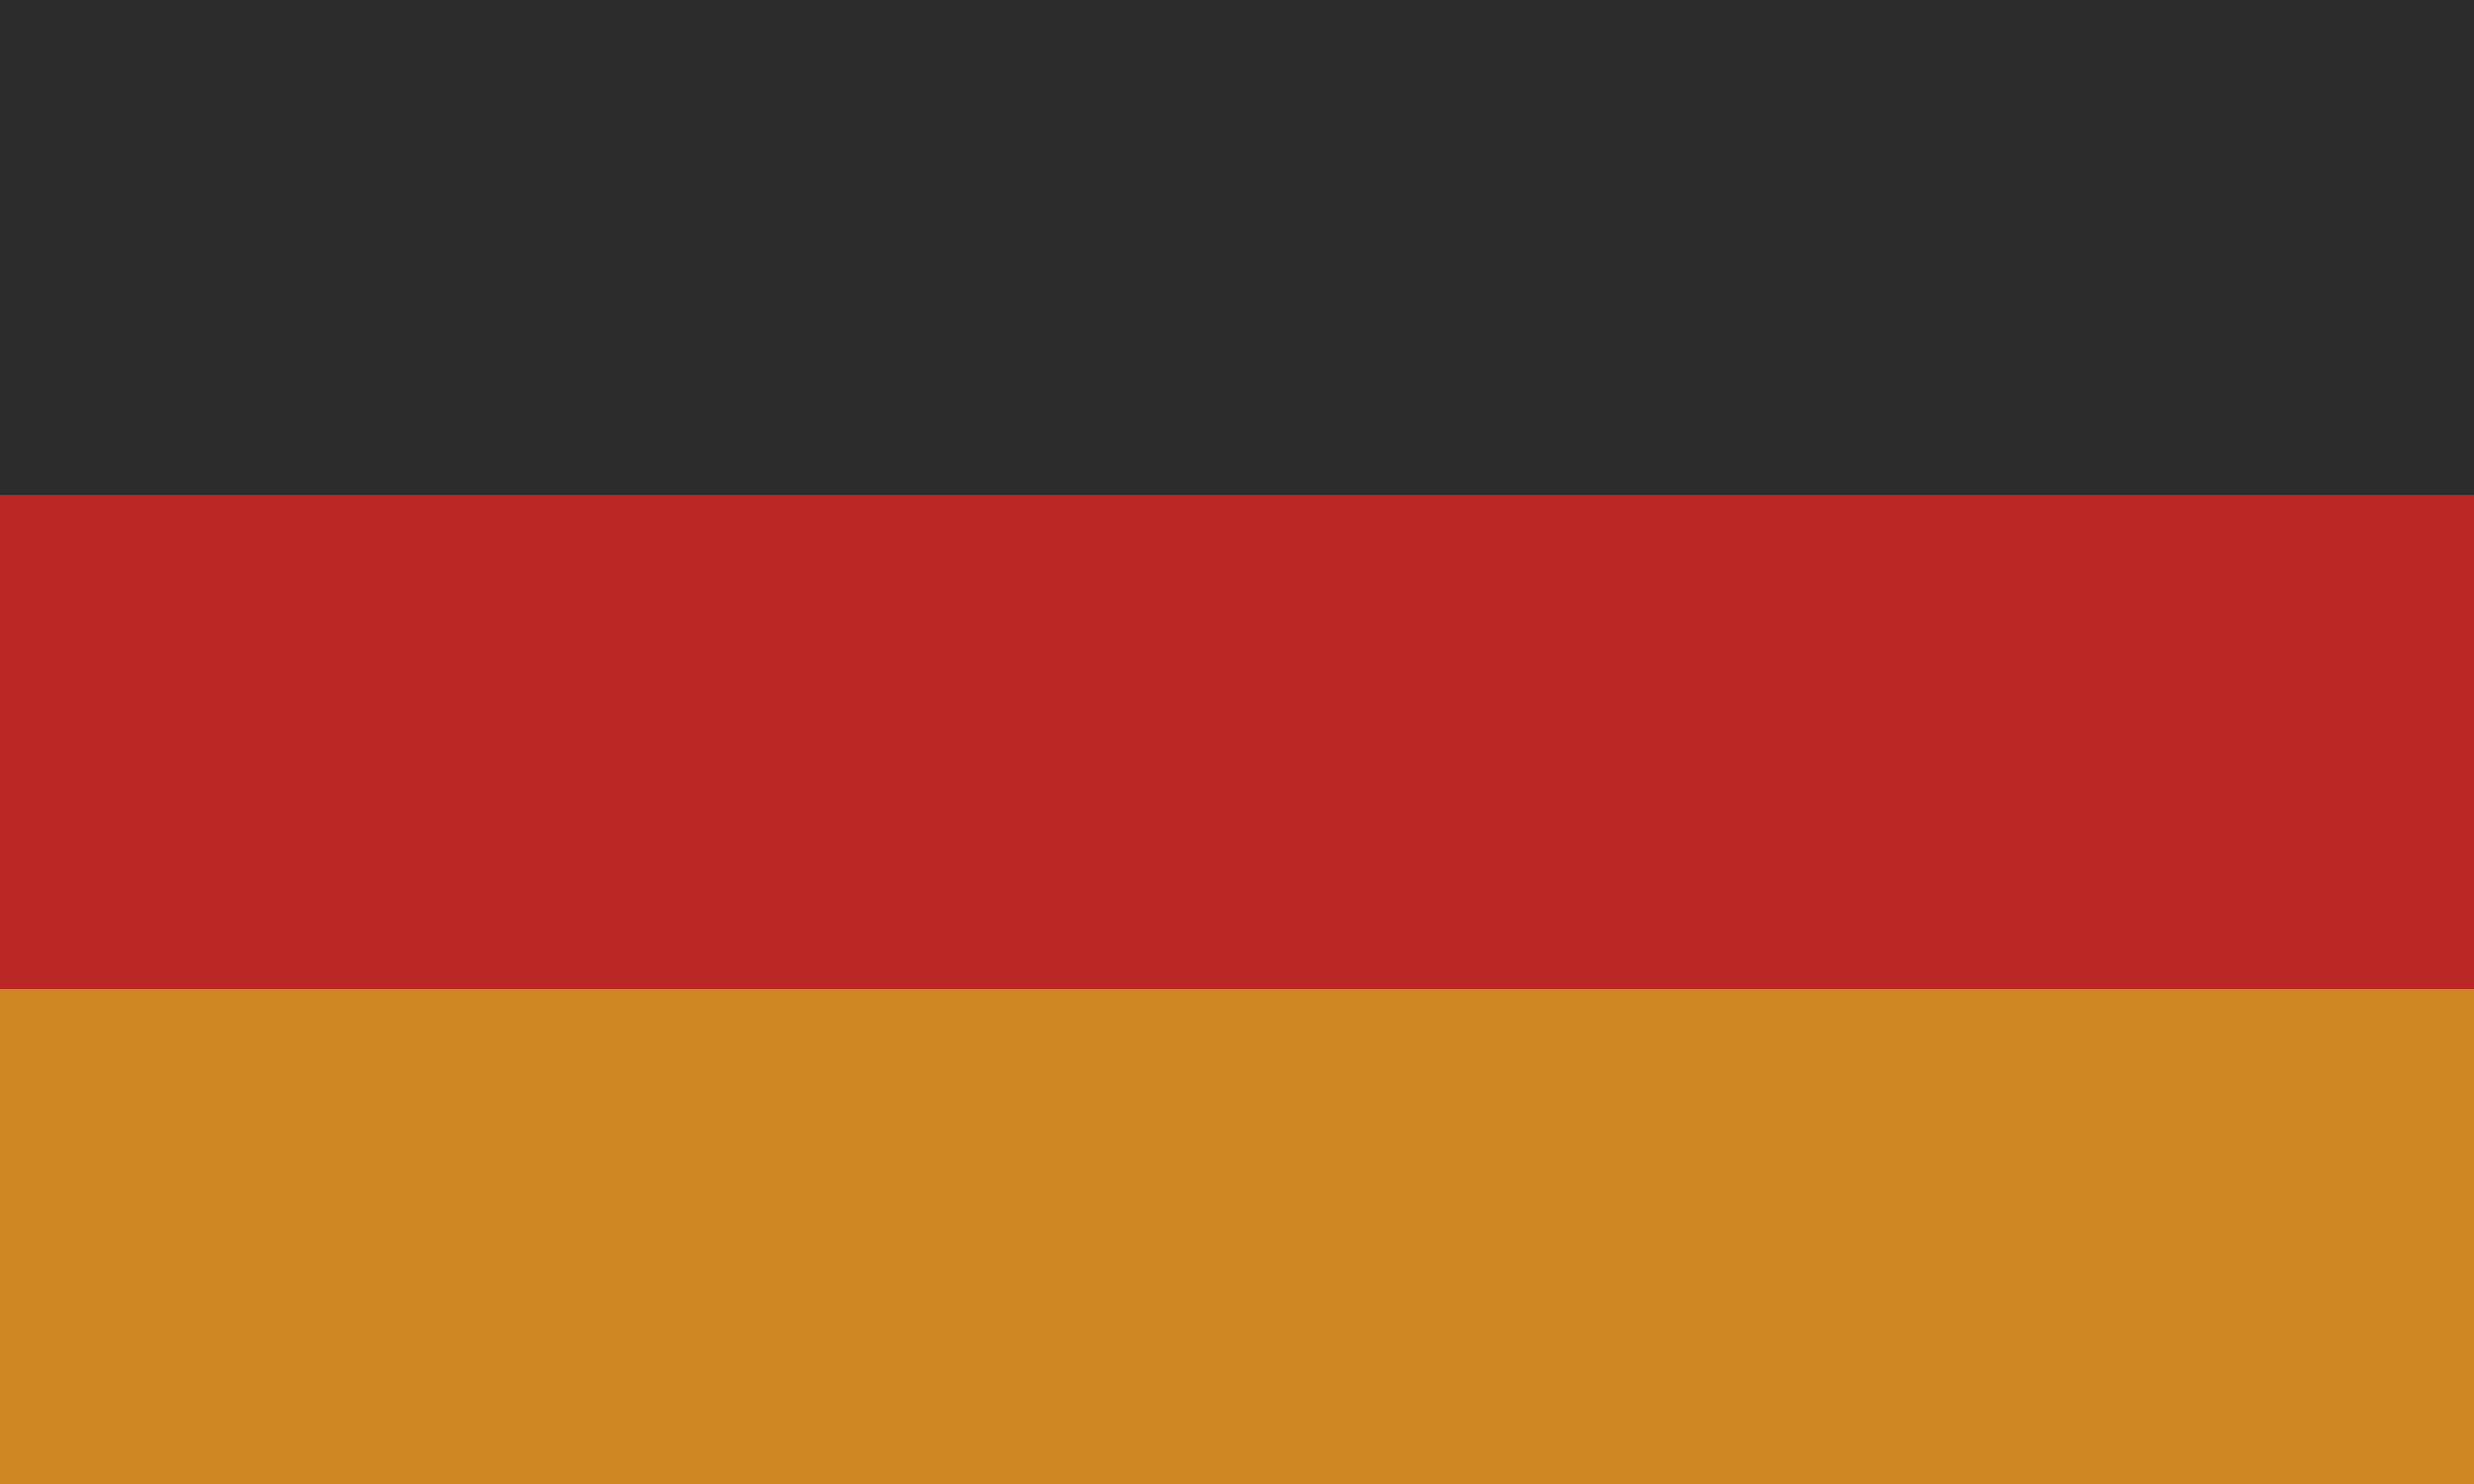 <svg width="20" height="12" viewBox="0 0 20 12" fill="none" xmlns="http://www.w3.org/2000/svg">
<path d="M0 4H20V8H0V4Z" fill="#BA2727"/>
<path d="M0 0H20V4H0V0Z" fill="#2C2C2C"/>
<path d="M0 8H20V12H0V8Z" fill="#CE8723"/>
</svg>
